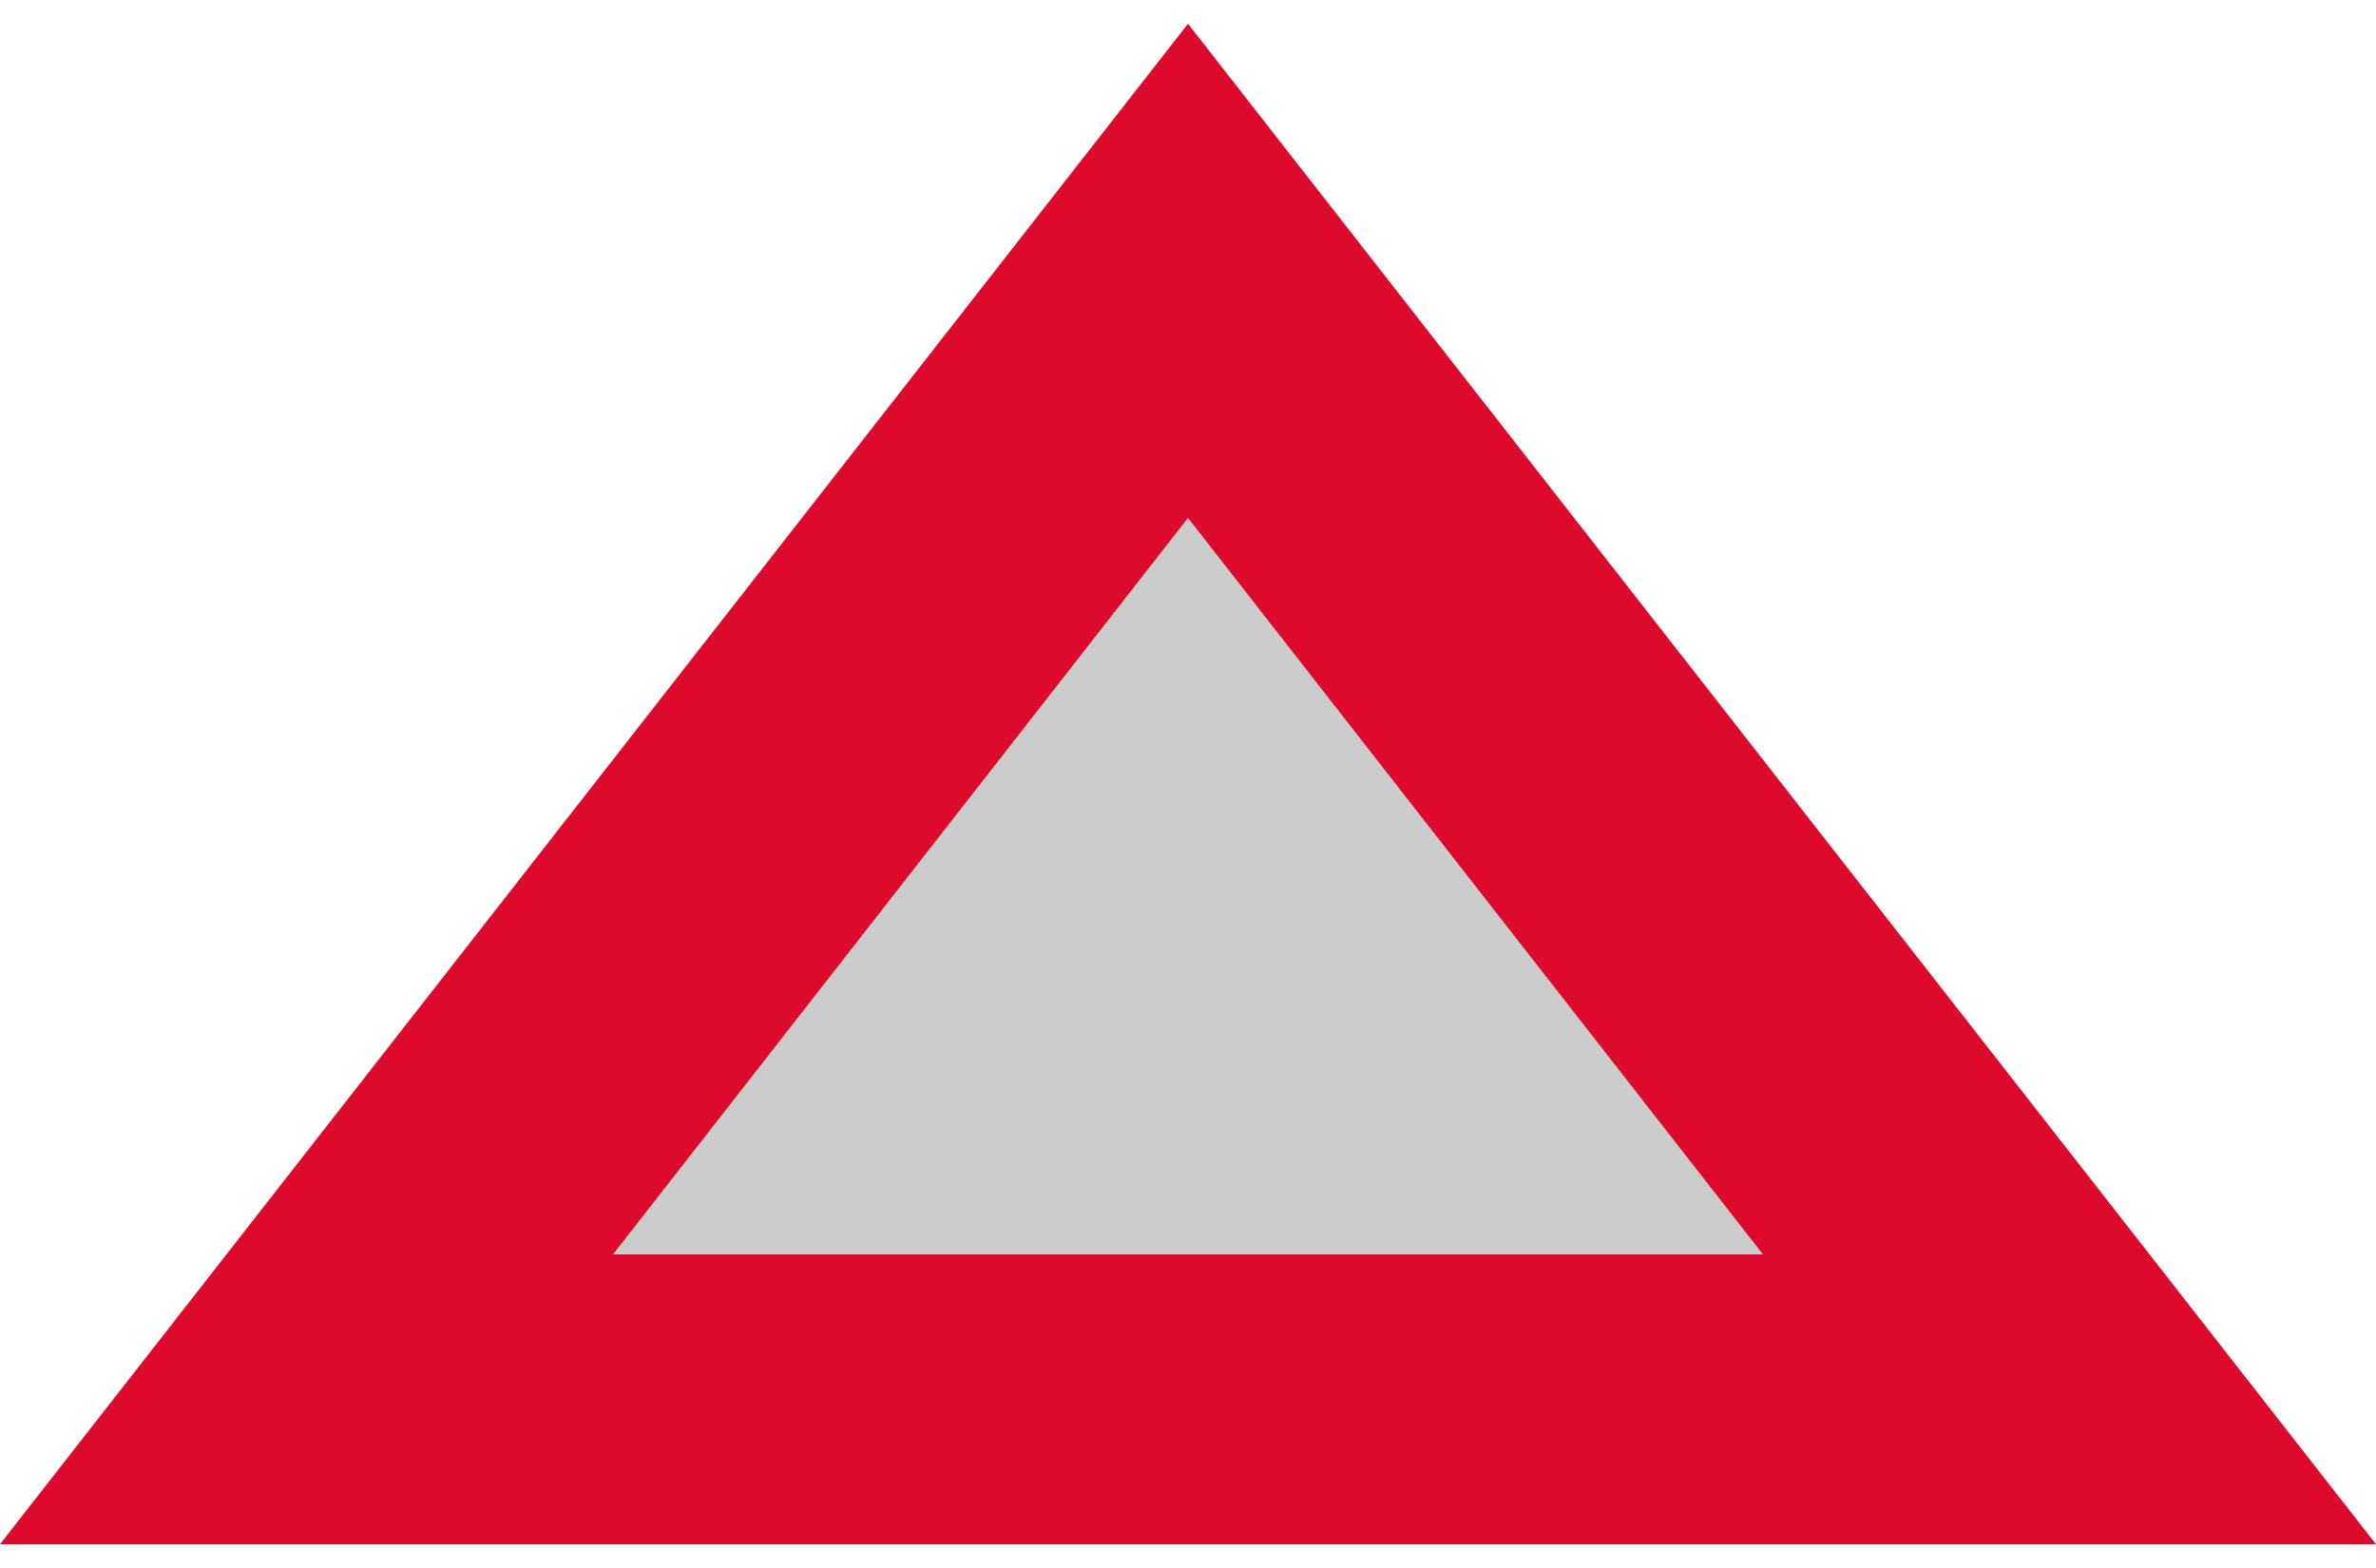 <?xml version="1.0" encoding="utf-8"?>
<!-- Generator: Adobe Illustrator 22.1.0, SVG Export Plug-In . SVG Version: 6.00 Build 0)  -->
<svg version="1.1" id="Capa_1" xmlns="http://www.w3.org/2000/svg" xmlns:xlink="http://www.w3.org/1999/xlink" x="0px" y="0px"
	 viewBox="0 0 50 33" style="enable-background:new 0 0 50 33;" xml:space="preserve">
<style type="text/css">
	.st0{fill:#DD0A2C;}
	.st1{fill:#CCCCCC;}
</style>
<g>
	<g>
		<polygon class="st0" points="25,0.5 0,32.5 50,32.5 		"/>
	</g>
	<g>
		<polygon class="st1" points="25,10.9 12.9,26.4 37.1,26.4 		"/>
	</g>
</g>
</svg>
